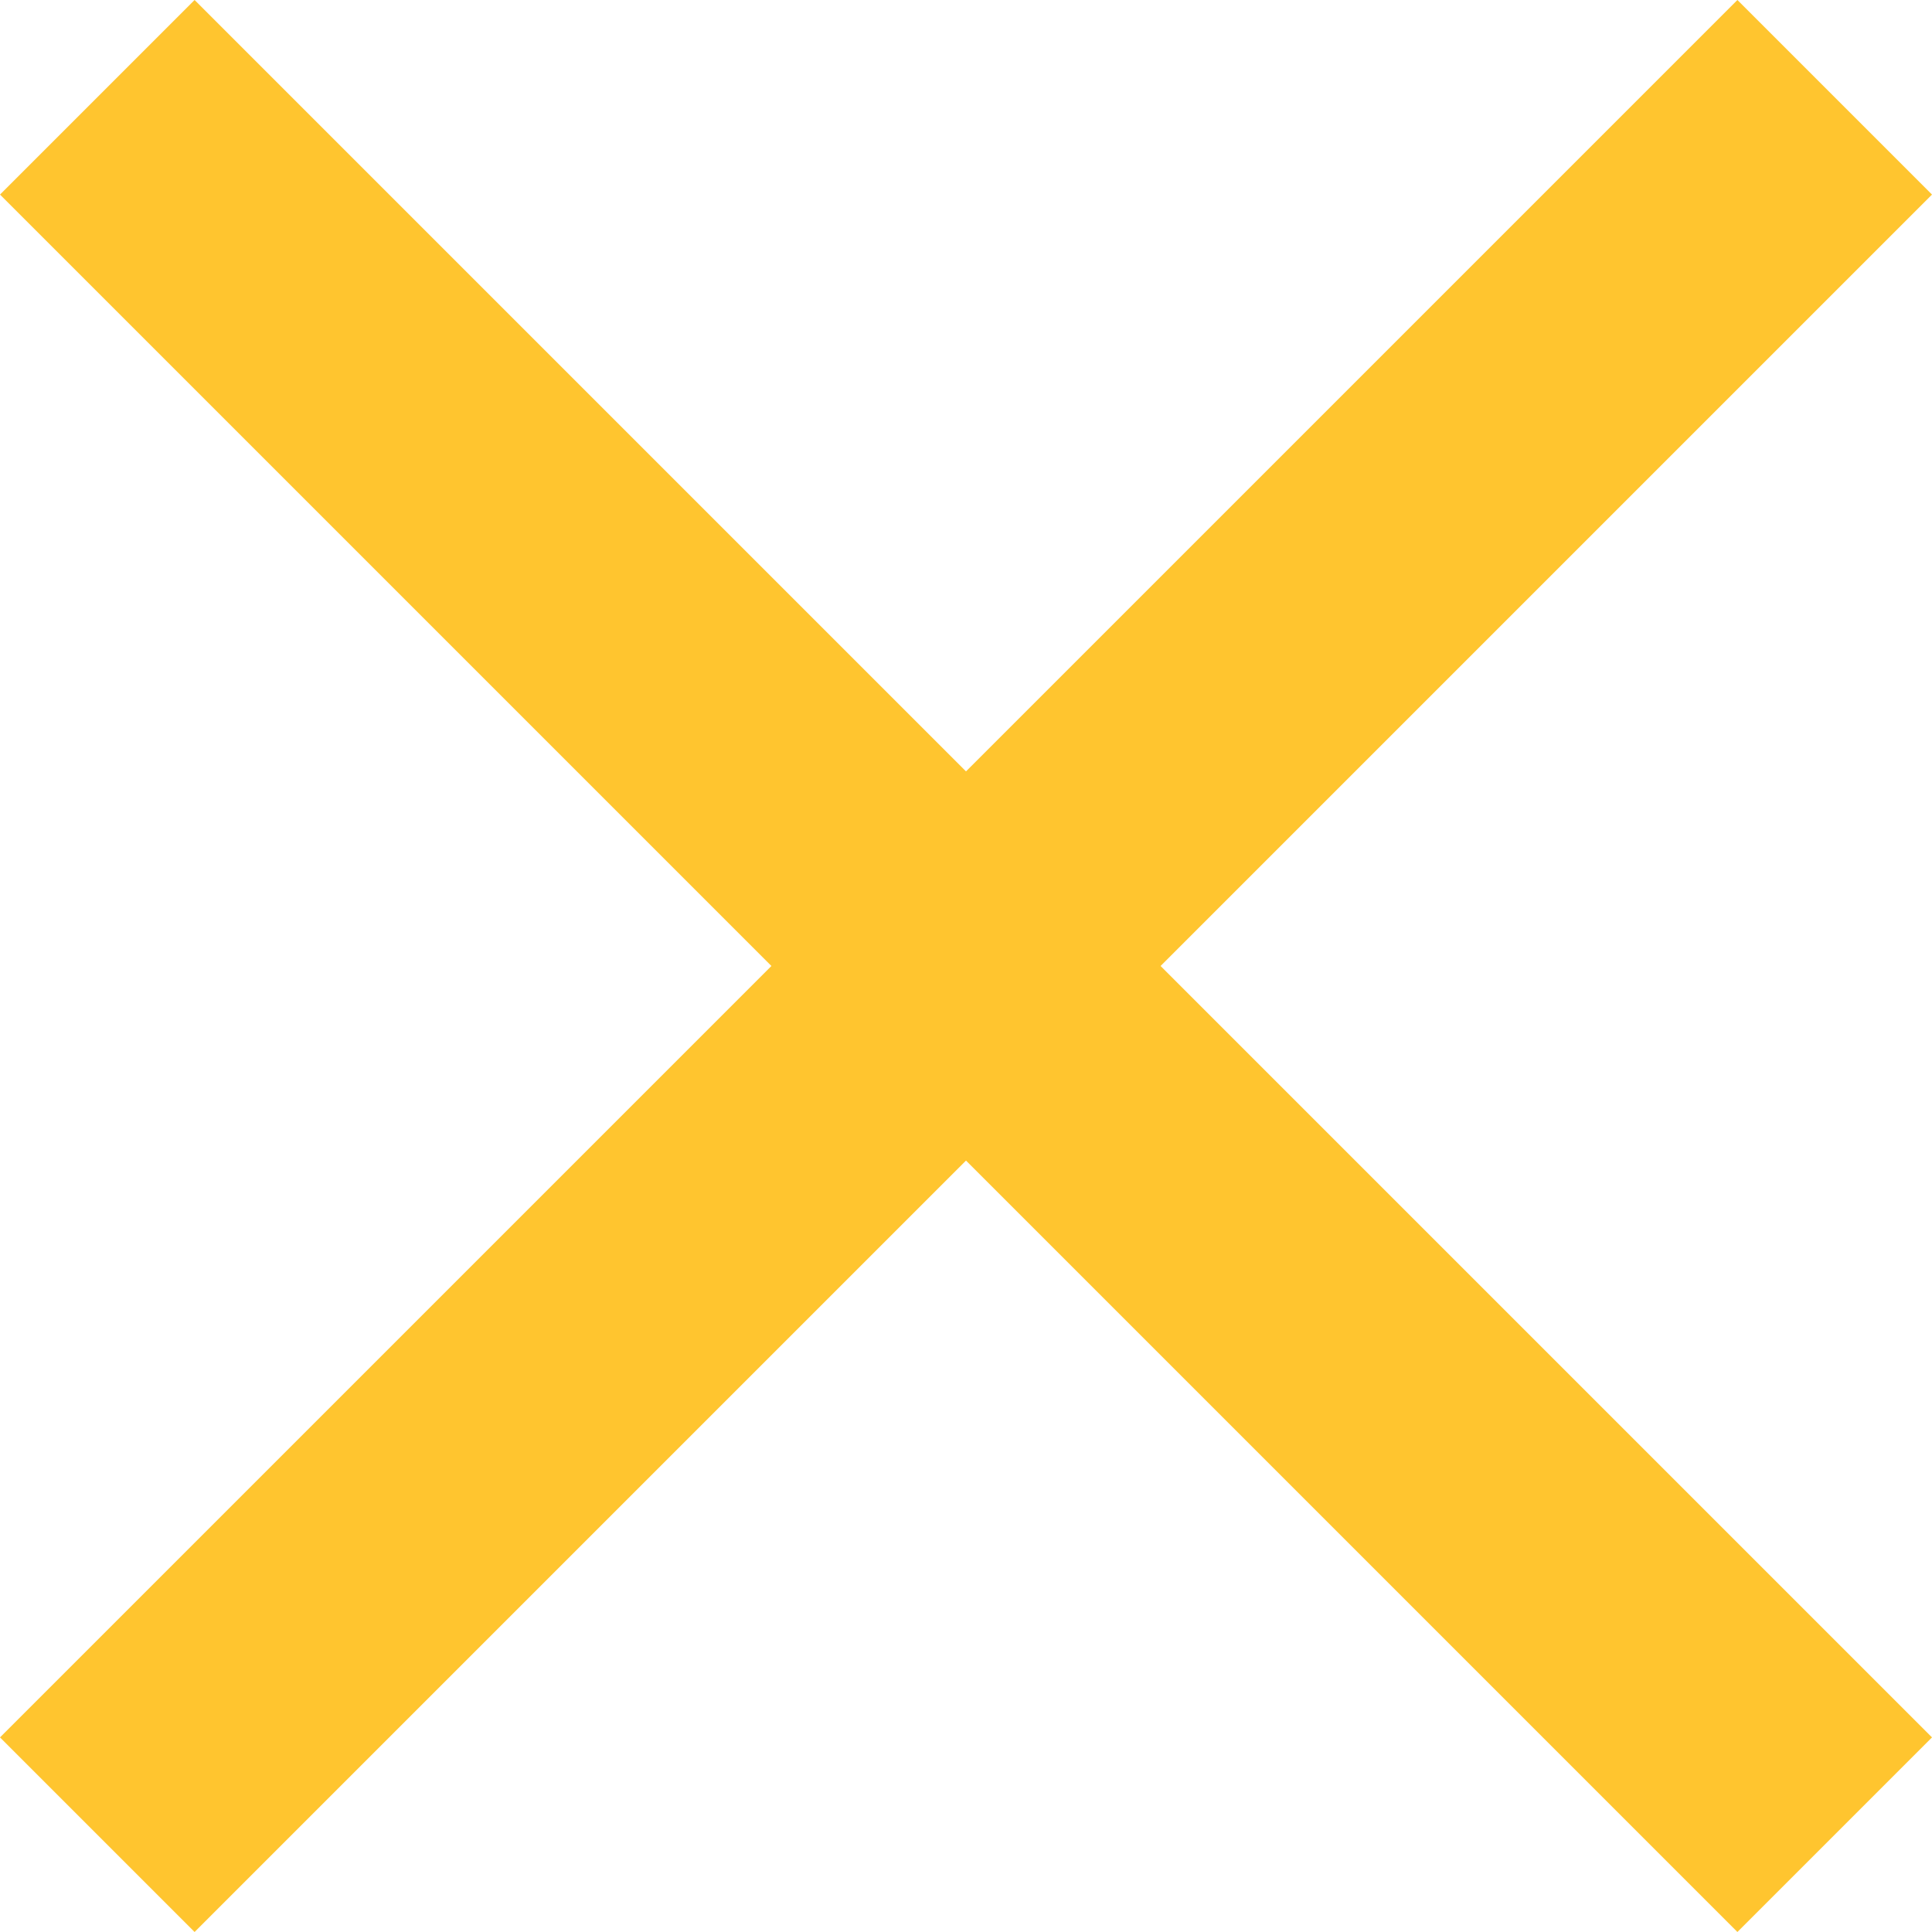 <svg xmlns="http://www.w3.org/2000/svg" width="25" height="25" viewBox="0 0 25 25">
  <path id="Icon_material-close" data-name="Icon material-close" d="M32.5,10.018,29.982,7.5,20,17.482,10.018,7.5,7.5,10.018,17.482,20,7.5,29.982,10.018,32.5,20,22.518,29.982,32.5,32.5,29.982,22.518,20Z" transform="translate(-7.5 -7.5)" fill="#ffc52f"/>
</svg>
